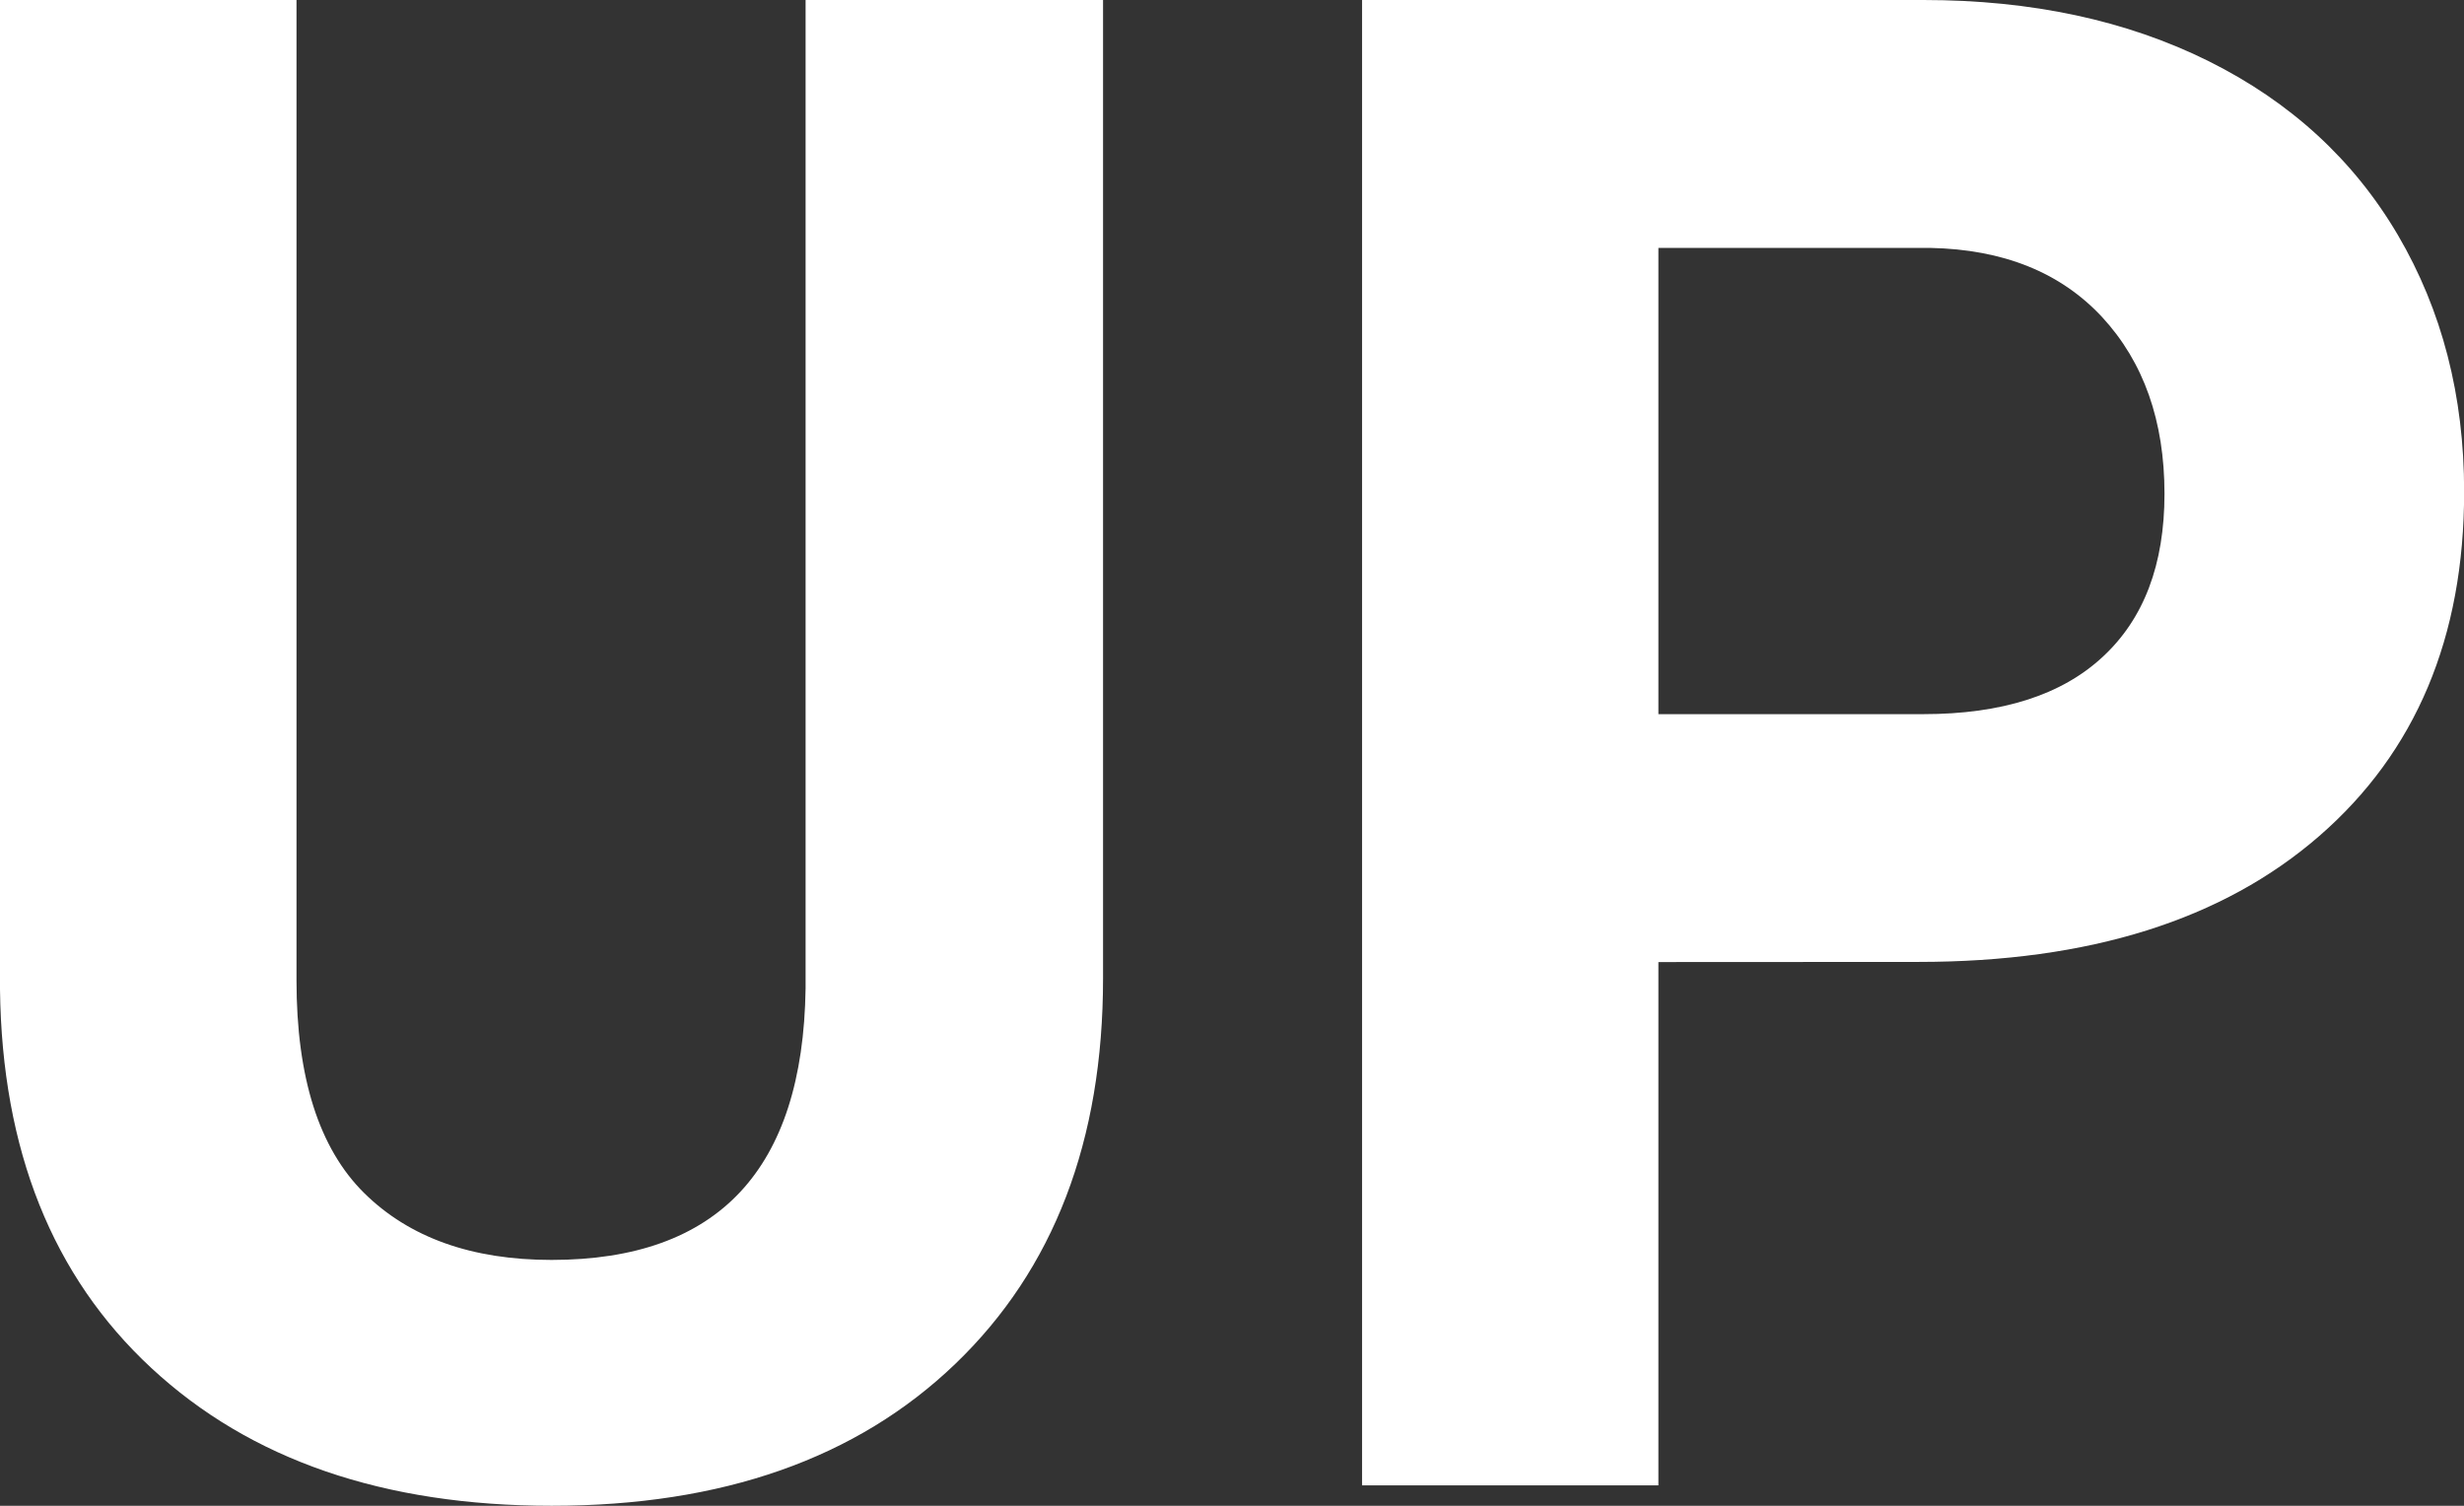 <svg xmlns="http://www.w3.org/2000/svg" width="18px" height="11px" viewBox="0 0 18 11"><rect x="0" y="0" width="18" height="11" fill="#333333" stroke="none"/><path fill="#FFF" d="M8.058 0v7.147q0 1.78-1.08 2.817Q5.899 11 4.03 11q-1.84 0-2.924-1.006Q.022 8.989 0 7.229V0h2.166v7.162q0 1.065.495 1.554.495.488 1.368.488 1.827 0 1.856-1.982V0zm4.057 7.028v3.823H9.95V0h4.101q1.185 0 2.084.447.899.448 1.382 1.27.484.825.484 1.875 0 1.595-1.058 2.515t-2.928.92zm0-1.811h1.935q.86 0 1.31-.418.452-.417.452-1.192 0-.797-.455-1.29-.455-.49-1.256-.506h-1.986z"/></svg>